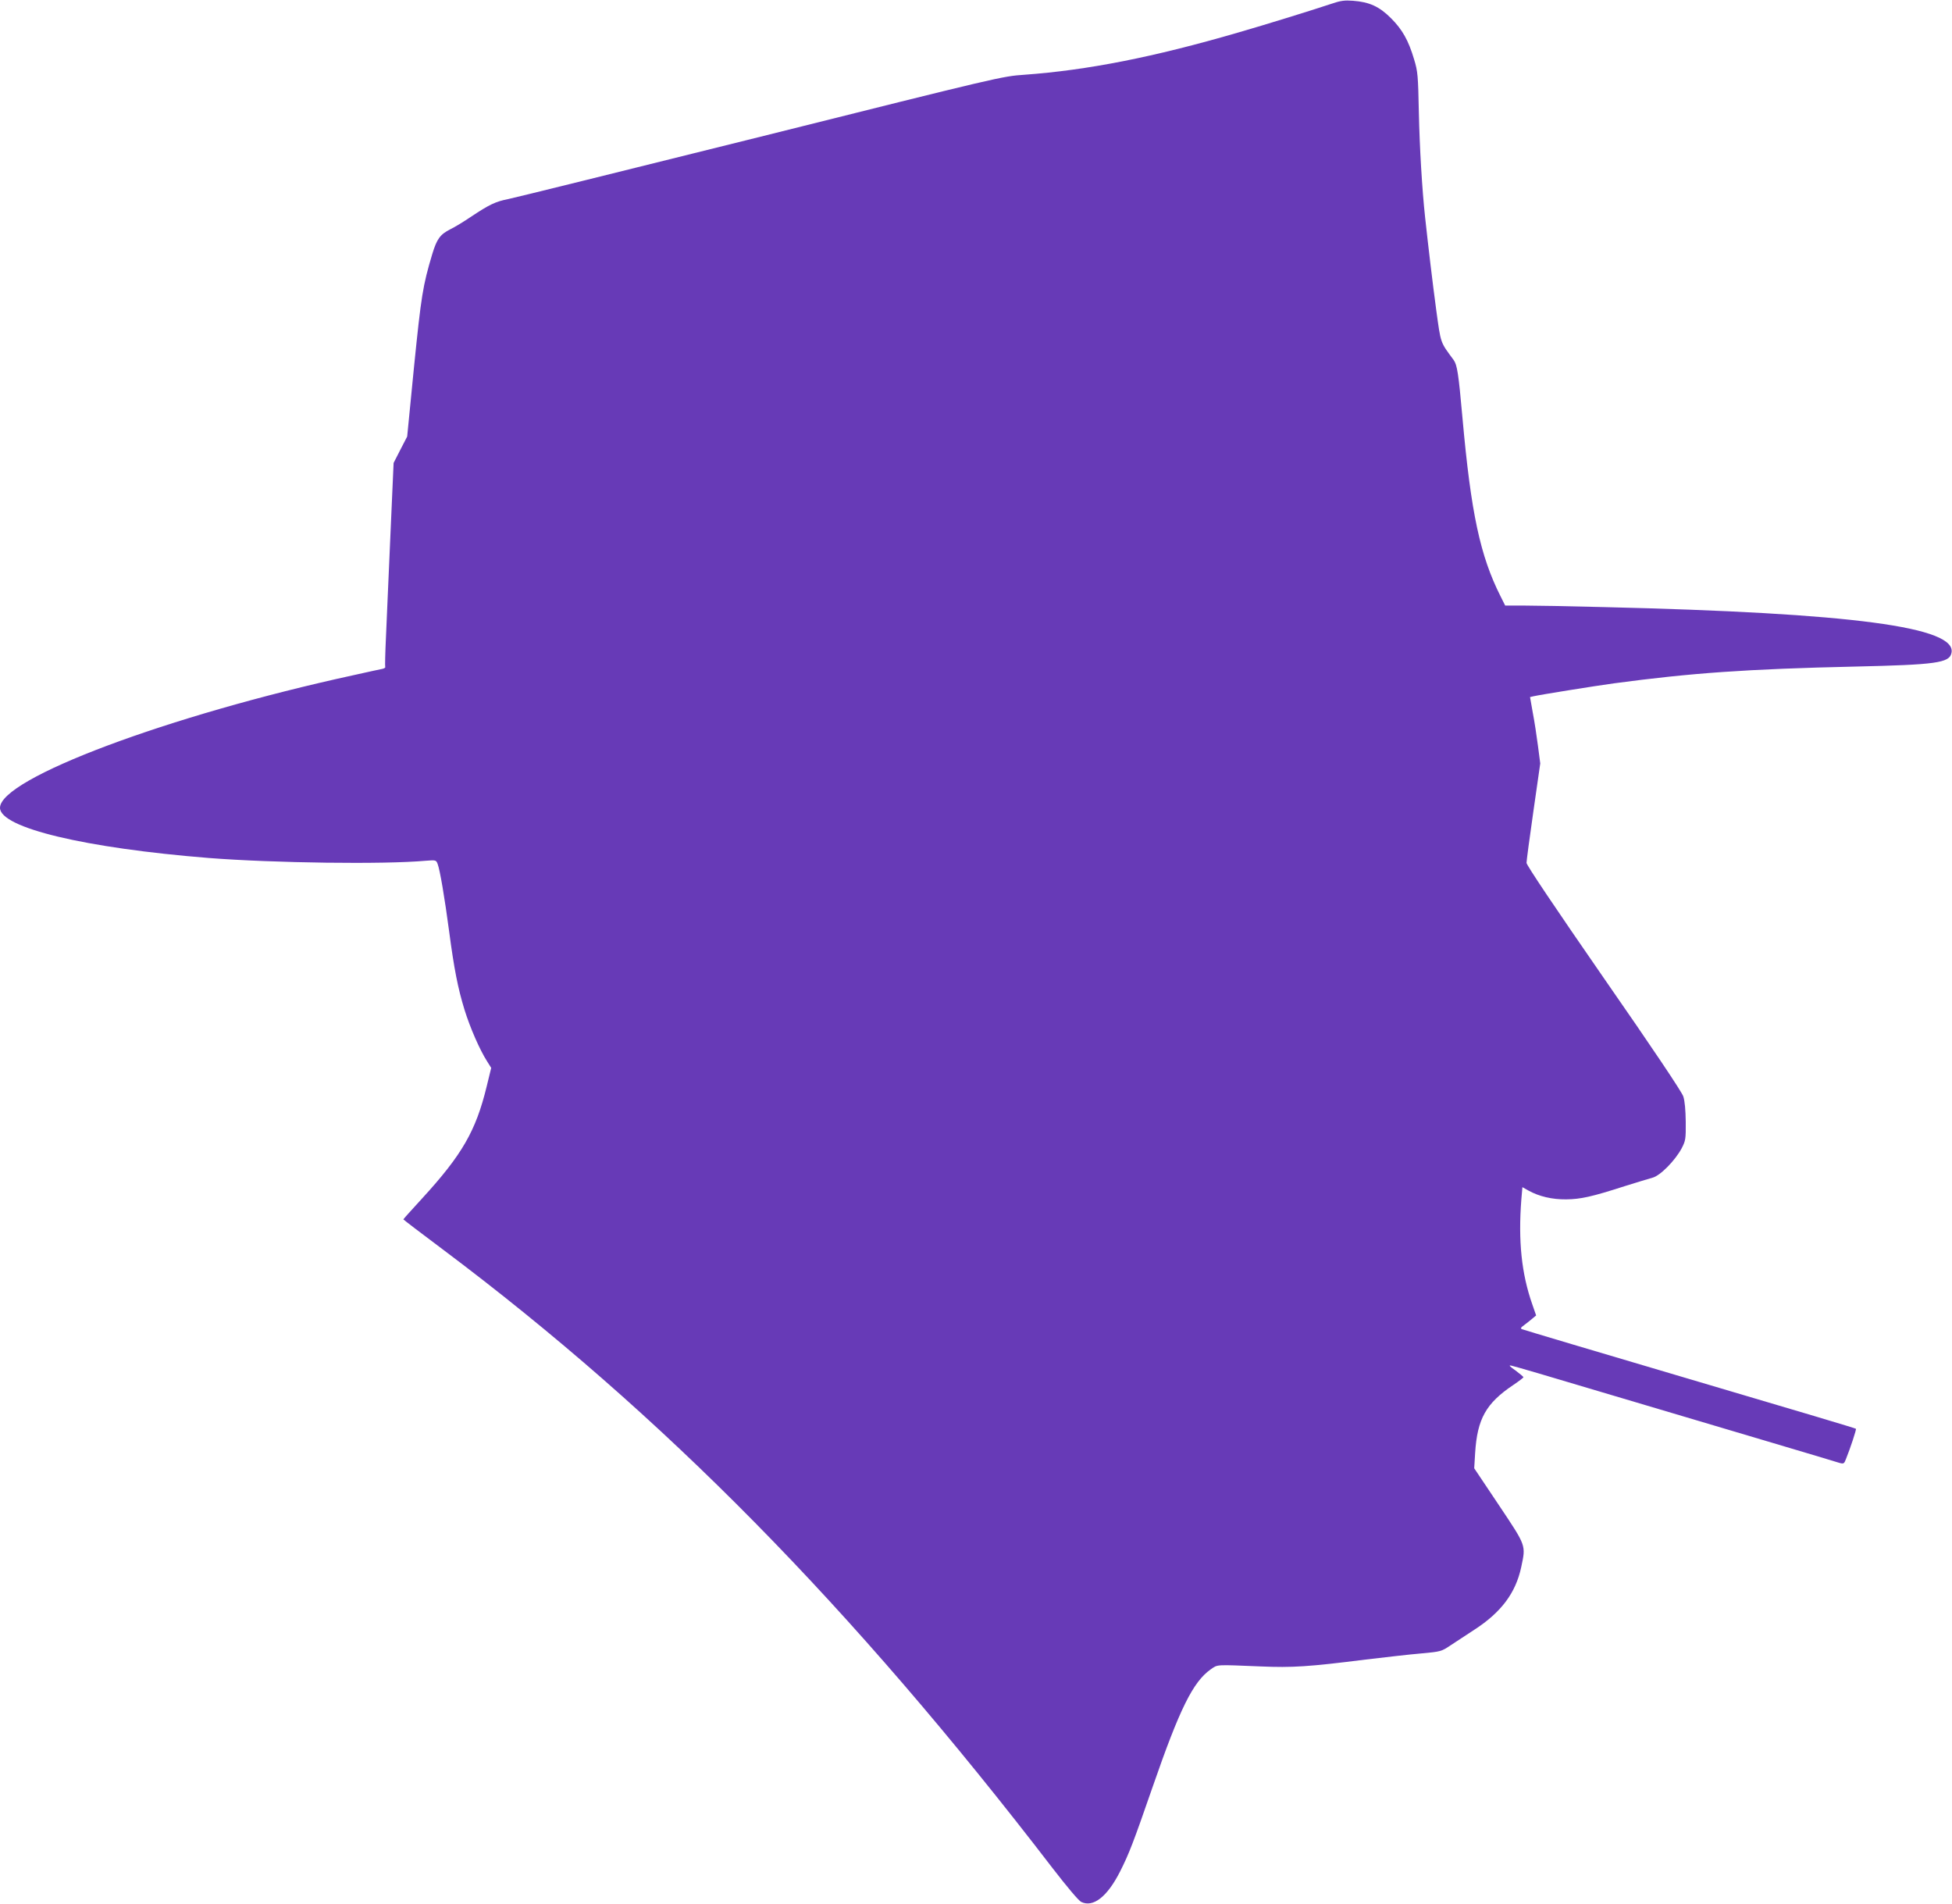 <?xml version="1.0" standalone="no"?>
<!DOCTYPE svg PUBLIC "-//W3C//DTD SVG 20010904//EN"
 "http://www.w3.org/TR/2001/REC-SVG-20010904/DTD/svg10.dtd">
<svg version="1.0" xmlns="http://www.w3.org/2000/svg"
 width="1280pt" height="1248pt" viewBox="0 0 1280 1248"
 preserveAspectRatio="xMidYMid meet">
<g transform="translate(0,1248) scale(0.1,-0.1)"
fill="#673ab7" stroke="none">
<path d="M8730 12455 c-113 -38 -436 -138 -610 -188 -556 -162 -989 -247
-1402 -277 -147 -10 -159 -13 -1730 -406 -871 -217 -1615 -401 -1655 -409 -83
-16 -126 -37 -243 -115 -47 -32 -108 -69 -137 -83 -67 -34 -88 -63 -118 -161
-63 -210 -73 -276 -120 -740 l-45 -458 -45 -87 -44 -86 -21 -475 c-11 -261
-25 -560 -29 -665 -5 -104 -7 -193 -5 -197 3 -4 -5 -10 -18 -13 -13 -2 -97
-21 -188 -41 -1218 -265 -2320 -678 -2320 -870 0 -131 558 -264 1370 -329 426
-33 1148 -43 1422 -18 66 5 68 5 78 -22 15 -39 46 -222 75 -440 33 -250 58
-375 101 -515 37 -119 100 -263 148 -338 l27 -43 -30 -123 c-71 -291 -161
-447 -424 -734 -67 -73 -122 -134 -122 -136 0 -2 119 -93 265 -202 1434 -1076
2671 -2331 3994 -4054 92 -119 169 -211 186 -219 78 -38 170 33 254 198 60
119 85 183 216 561 176 508 263 683 378 765 49 34 28 32 327 20 210 -9 317 -2
690 45 127 15 290 34 363 40 131 12 134 13 195 54 34 22 105 69 157 103 174
113 269 240 305 408 31 147 35 136 -146 407 l-162 242 6 100 c14 224 71 326
250 446 37 25 67 48 67 51 0 3 -24 23 -52 44 -40 28 -47 36 -28 32 14 -2 270
-77 570 -167 300 -89 588 -175 640 -190 52 -15 280 -83 505 -150 226 -67 423
-126 438 -131 26 -7 30 -5 41 24 30 74 70 196 66 200 -4 4 -357 109 -1095 327
-606 179 -1083 321 -1095 326 -11 4 -8 11 15 27 16 12 40 31 54 43 l24 20 -26
75 c-70 200 -92 414 -71 685 l7 81 41 -23 c69 -38 154 -58 246 -57 95 1 168
17 385 87 77 24 159 49 181 55 51 13 149 113 192 194 25 49 27 59 26 172 -1
78 -6 136 -16 167 -10 30 -196 308 -522 777 -319 461 -506 739 -506 754 0 13
20 165 45 338 l45 314 -15 115 c-8 63 -23 161 -34 218 l-18 102 21 5 c49 11
398 67 529 85 508 68 869 94 1582 110 528 12 616 24 631 87 44 172 -648 264
-2281 303 -225 6 -463 10 -527 10 l-118 0 -30 60 c-134 266 -194 545 -250
1170 -26 293 -35 348 -58 380 -89 121 -83 103 -114 327 -24 178 -53 423 -73
608 -20 184 -36 458 -41 685 -5 246 -7 271 -31 350 -37 125 -77 196 -152 271
-76 76 -141 106 -249 114 -55 4 -81 1 -142 -20z"/>
</g>
</svg>
